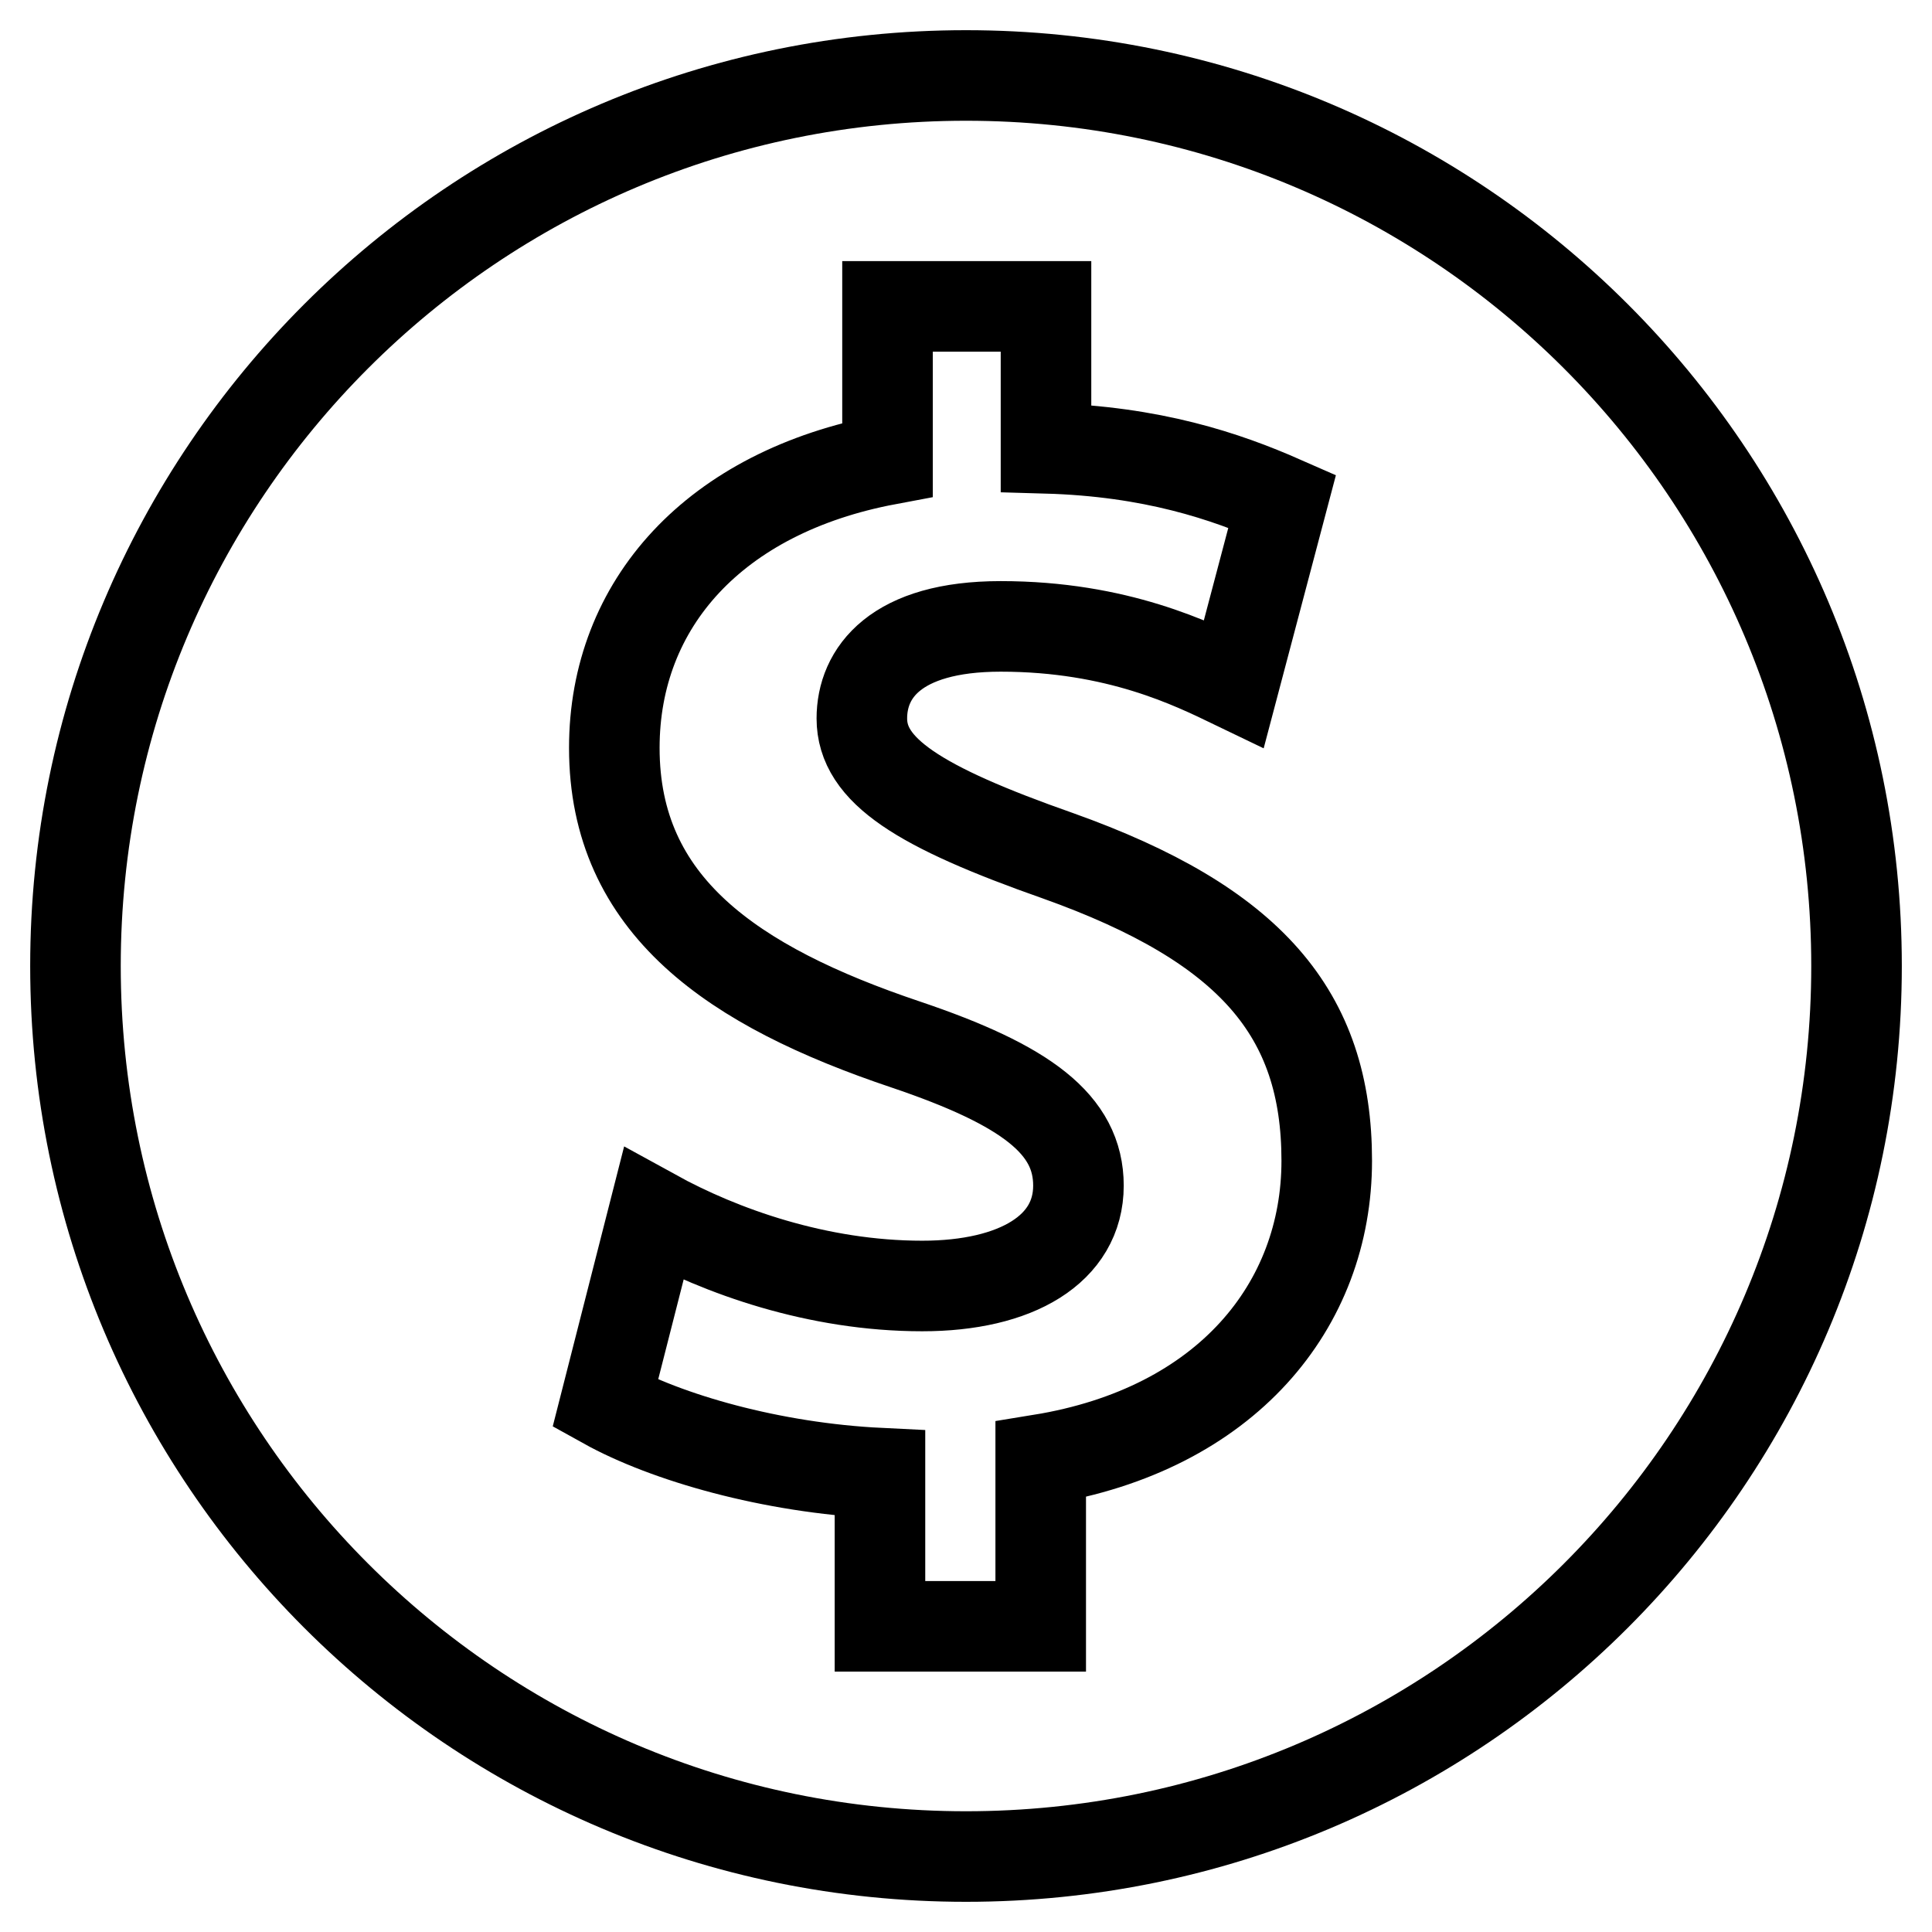 <?xml version="1.0" encoding="utf-8"?>
<!-- Svg Vector Icons : http://www.onlinewebfonts.com/icon -->
<!DOCTYPE svg PUBLIC "-//W3C//DTD SVG 1.1//EN" "http://www.w3.org/Graphics/SVG/1.1/DTD/svg11.dtd">
<svg version="1.1" xmlns="http://www.w3.org/2000/svg" xmlns:xlink="http://www.w3.org/1999/xlink" x="0px" y="0px" viewBox="0 0 256 256" enable-background="new 0 0 256 256" xml:space="preserve">
<g> <path stroke-width="12" fill-opacity="0" stroke="#000000"  d="M128,10C62.8,10,10,62.8,10,128c0,65.2,52.8,118,118,118c65.2,0,118-52.8,118-118S193.2,10,128,10z  M137.9,193.4v22.1h-21.3v-20.3c-14.4-0.7-28.3-4.7-36.4-9.2l6.4-25.1c8.9,4.9,21.7,9.5,35.6,9.5c12.5,0,20.7-4.9,20.7-13.3 c0-8.1-6.9-13.3-22.9-18.7c-22.9-7.7-38.6-18.4-38.6-39.3c0-19.1,13.3-33.9,36.2-38.2V40.6h21v18.8c14.1,0.4,23.8,3.7,31.3,7 l-6.4,24.2c-5.4-2.6-15.4-7.6-30.9-7.6c-14,0-18.4,6.2-18.4,12.2c0,6.9,7.5,11.7,26,18.2c25.5,9.1,35.6,20.9,35.6,40.4 C175.8,173,162.5,189.4,137.9,193.4L137.9,193.4z"/></g>
</svg>